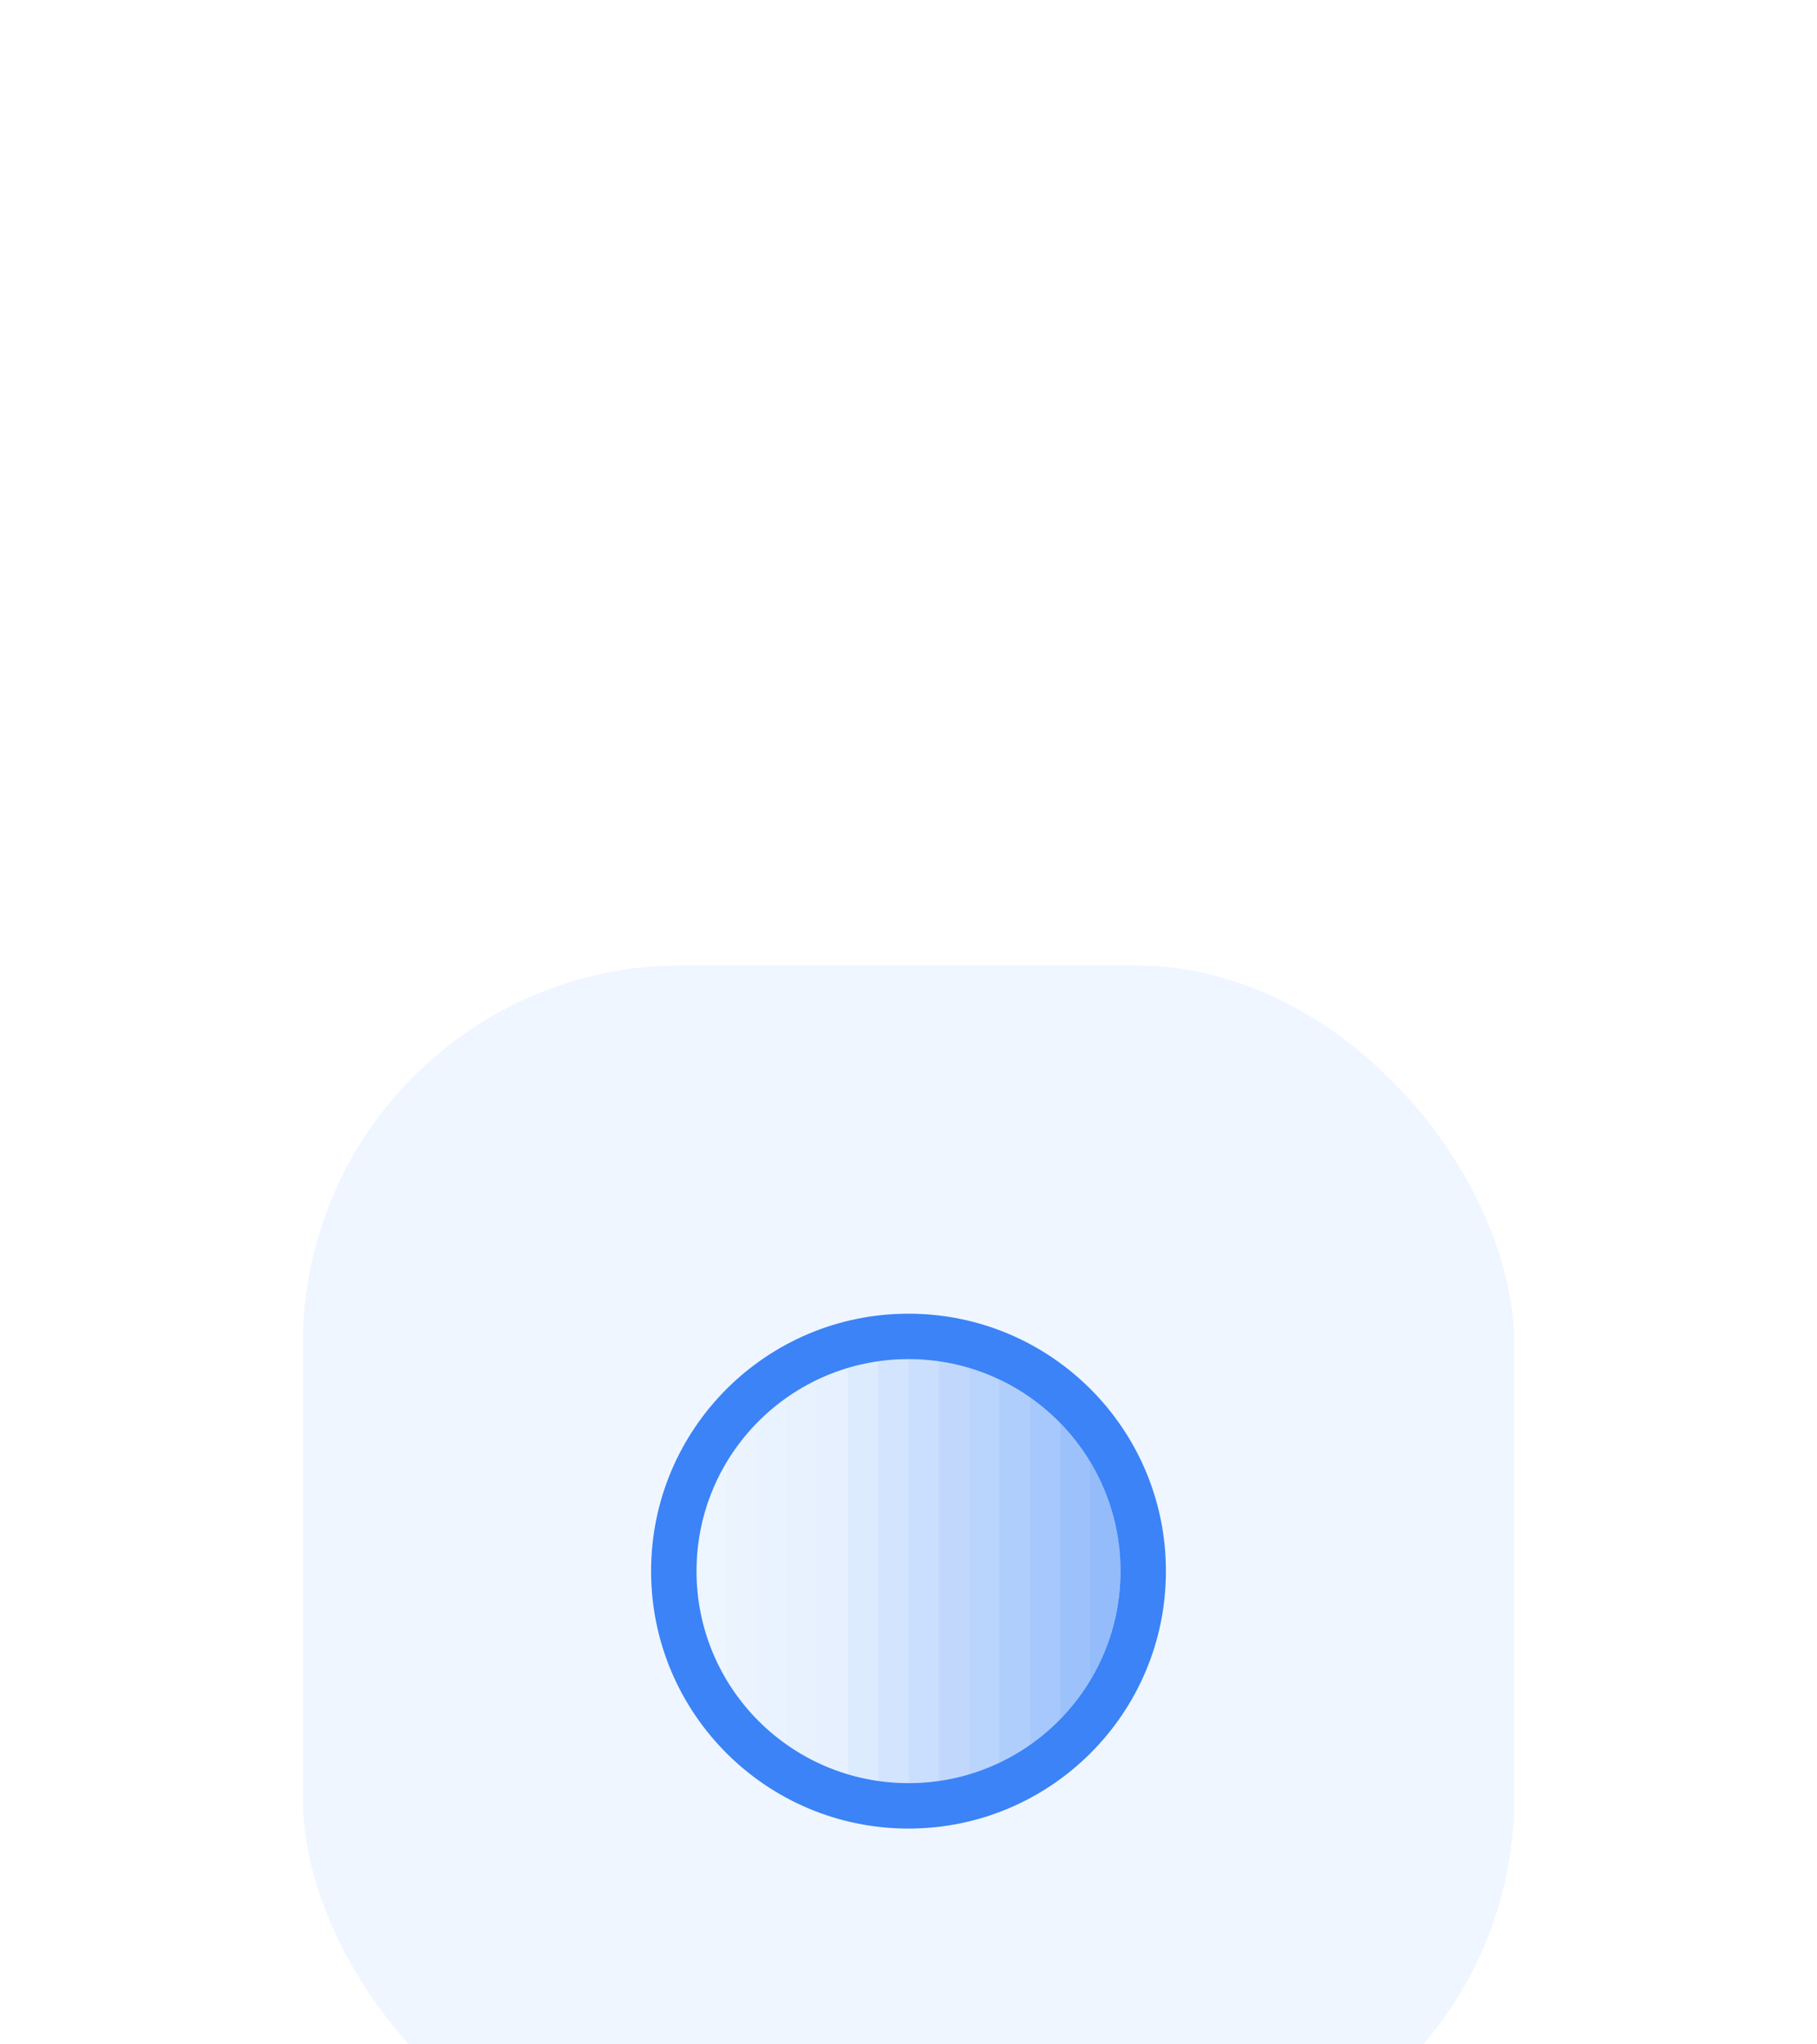 <?xml version="1.0" encoding="utf-8"?>
<svg xmlns="http://www.w3.org/2000/svg" fill="none" height="100%" overflow="visible" preserveAspectRatio="none" style="display: block;" viewBox="0 0 96 108" width="100%">
<g filter="url(#filter0_dddddii_0_4973)" id="container">
<rect fill="#EFF6FF" height="72" rx="24" width="72" x="12"/>
<rect height="68" rx="22" stroke="white" stroke-width="4" width="68" x="14" y="2"/>
<g id="icon/bulk/gradient-linear">
<path d="M57.6 41.772V30.228C58.616 31.913 59.2 33.888 59.2 36C59.2 38.111 58.616 40.086 57.6 41.772Z" fill="#3B83F7" id="path" opacity="0.5"/>
<path d="M56 43.839V28.162C56.61 28.784 57.148 29.477 57.6 30.228V41.772C57.148 42.523 56.61 43.216 56 43.839Z" fill="#3B83F7" id="path_2" opacity="0.45"/>
<path d="M54.4 45.192V26.807C54.975 27.209 55.511 27.662 56 28.162V43.838C55.511 44.338 54.975 44.791 54.4 45.192Z" fill="#3B83F7" id="path_3" opacity="0.4"/>
<path d="M52.8 46.122V25.878C53.361 26.144 53.895 26.456 54.4 26.807V45.192C53.895 45.544 53.361 45.856 52.8 46.122Z" fill="#3B83F7" id="path_4" opacity="0.35"/>
<path d="M51.2 46.736V25.264C51.752 25.428 52.287 25.634 52.8 25.878V46.122C52.287 46.366 51.752 46.572 51.2 46.736Z" fill="#3B83F7" id="path_5" opacity="0.3"/>
<path d="M49.6 47.086V24.913C50.147 24.991 50.681 25.109 51.2 25.264V46.736C50.681 46.89 50.147 47.008 49.6 47.086Z" fill="#3B83F7" id="path_6" opacity="0.25"/>
<path d="M49.6 24.913C49.077 24.839 48.543 24.8 48 24.8V47.2C48.543 47.2 49.077 47.161 49.6 47.087V24.913Z" fill="#3B83F7" id="path_7" opacity="0.2"/>
<path d="M48 24.8V47.2C47.457 47.2 46.923 47.161 46.4 47.087V24.913C46.923 24.839 47.457 24.8 48 24.8Z" fill="#3B83F7" id="path_8" opacity="0.15"/>
<path d="M46.4 24.913V47.086C45.853 47.008 45.319 46.89 44.8 46.736V25.264C45.319 25.109 45.853 24.991 46.4 24.913Z" fill="#3B83F7" id="path_9" opacity="0.1"/>
<path d="M44.8 25.264V46.736C44.248 46.572 43.713 46.366 43.2 46.122V25.878C43.713 25.634 44.248 25.428 44.8 25.264Z" fill="#3B83F7" id="path_10" opacity="0.05"/>
<path d="M43.2 25.878V46.122C42.639 45.856 42.105 45.544 41.6 45.192V26.807C42.105 26.456 42.639 26.144 43.2 25.878Z" fill="#3B83F7" id="path_11" opacity="0.04"/>
<path d="M41.6 26.807V45.192C41.025 44.791 40.489 44.338 40 43.838V28.162C40.489 27.662 41.025 27.209 41.6 26.807Z" fill="#3B83F7" id="path_12" opacity="0.03"/>
<path d="M40 28.162V43.839C39.39 43.216 38.852 42.523 38.4 41.772V30.228C38.852 29.477 39.39 28.784 40 28.162Z" fill="#3B83F7" id="path_13" opacity="0.02"/>
<path d="M38.4 30.228V41.772C37.384 40.086 36.8 38.111 36.8 36C36.8 33.888 37.384 31.913 38.4 30.228Z" fill="#3B83F7" id="path_14" opacity="0.01"/>
<path clip-rule="evenodd" d="M48 24.8C41.814 24.8 36.8 29.814 36.8 36C36.8 42.186 41.814 47.2 48 47.2C54.186 47.2 59.2 42.186 59.2 36C59.2 29.814 54.186 24.8 48 24.8ZM34.4 36C34.4 28.489 40.489 22.4 48 22.4C55.511 22.4 61.6 28.489 61.6 36C61.6 43.511 55.511 49.6 48 49.6C40.489 49.6 34.4 43.511 34.4 36Z" fill="#3B83F7" fill-rule="evenodd" id="path_15"/>
</g>
</g>
<defs>
<filter color-interpolation-filters="sRGB" filterUnits="userSpaceOnUse" height="108" id="filter0_dddddii_0_4973" width="96" x="0" y="0">
<feFlood flood-opacity="0" result="BackgroundImageFix"/>
<feColorMatrix in="SourceAlpha" result="hardAlpha" type="matrix" values="0 0 0 0 0 0 0 0 0 0 0 0 0 0 0 0 0 0 127 0"/>
<feMorphology in="SourceAlpha" operator="erode" radius="12" result="effect1_dropShadow_0_4973"/>
<feOffset dy="24"/>
<feGaussianBlur stdDeviation="12"/>
<feComposite in2="hardAlpha" operator="out"/>
<feColorMatrix type="matrix" values="0 0 0 0 0.094 0 0 0 0 0.094 0 0 0 0 0.106 0 0 0 0.05 0"/>
<feBlend in2="BackgroundImageFix" mode="normal" result="effect1_dropShadow_0_4973"/>
<feColorMatrix in="SourceAlpha" result="hardAlpha" type="matrix" values="0 0 0 0 0 0 0 0 0 0 0 0 0 0 0 0 0 0 127 0"/>
<feMorphology in="SourceAlpha" operator="erode" radius="6" result="effect2_dropShadow_0_4973"/>
<feOffset dy="12"/>
<feGaussianBlur stdDeviation="6"/>
<feComposite in2="hardAlpha" operator="out"/>
<feColorMatrix type="matrix" values="0 0 0 0 0.094 0 0 0 0 0.094 0 0 0 0 0.106 0 0 0 0.05 0"/>
<feBlend in2="effect1_dropShadow_0_4973" mode="normal" result="effect2_dropShadow_0_4973"/>
<feColorMatrix in="SourceAlpha" result="hardAlpha" type="matrix" values="0 0 0 0 0 0 0 0 0 0 0 0 0 0 0 0 0 0 127 0"/>
<feMorphology in="SourceAlpha" operator="erode" radius="3" result="effect3_dropShadow_0_4973"/>
<feOffset dy="6"/>
<feGaussianBlur stdDeviation="3"/>
<feComposite in2="hardAlpha" operator="out"/>
<feColorMatrix type="matrix" values="0 0 0 0 0.094 0 0 0 0 0.094 0 0 0 0 0.106 0 0 0 0.05 0"/>
<feBlend in2="effect2_dropShadow_0_4973" mode="normal" result="effect3_dropShadow_0_4973"/>
<feColorMatrix in="SourceAlpha" result="hardAlpha" type="matrix" values="0 0 0 0 0 0 0 0 0 0 0 0 0 0 0 0 0 0 127 0"/>
<feMorphology in="SourceAlpha" operator="erode" radius="1.5" result="effect4_dropShadow_0_4973"/>
<feOffset dy="3"/>
<feGaussianBlur stdDeviation="1.5"/>
<feComposite in2="hardAlpha" operator="out"/>
<feColorMatrix type="matrix" values="0 0 0 0 0.094 0 0 0 0 0.094 0 0 0 0 0.106 0 0 0 0.05 0"/>
<feBlend in2="effect3_dropShadow_0_4973" mode="normal" result="effect4_dropShadow_0_4973"/>
<feColorMatrix in="SourceAlpha" result="hardAlpha" type="matrix" values="0 0 0 0 0 0 0 0 0 0 0 0 0 0 0 0 0 0 127 0"/>
<feMorphology in="SourceAlpha" operator="erode" radius="0.5" result="effect5_dropShadow_0_4973"/>
<feOffset dy="1"/>
<feGaussianBlur stdDeviation="0.5"/>
<feComposite in2="hardAlpha" operator="out"/>
<feColorMatrix type="matrix" values="0 0 0 0 0.094 0 0 0 0 0.094 0 0 0 0 0.106 0 0 0 0.05 0"/>
<feBlend in2="effect4_dropShadow_0_4973" mode="normal" result="effect5_dropShadow_0_4973"/>
<feBlend in="SourceGraphic" in2="effect5_dropShadow_0_4973" mode="normal" result="shape"/>
<feColorMatrix in="SourceAlpha" result="hardAlpha" type="matrix" values="0 0 0 0 0 0 0 0 0 0 0 0 0 0 0 0 0 0 127 0"/>
<feMorphology in="SourceAlpha" operator="erode" radius="1" result="effect6_innerShadow_0_4973"/>
<feOffset/>
<feComposite in2="hardAlpha" k2="-1" k3="1" operator="arithmetic"/>
<feColorMatrix type="matrix" values="0 0 0 0 1 0 0 0 0 1 0 0 0 0 1 0 0 0 0.03 0"/>
<feBlend in2="shape" mode="normal" result="effect6_innerShadow_0_4973"/>
<feColorMatrix in="SourceAlpha" result="hardAlpha" type="matrix" values="0 0 0 0 0 0 0 0 0 0 0 0 0 0 0 0 0 0 127 0"/>
<feOffset dy="1"/>
<feComposite in2="hardAlpha" k2="-1" k3="1" operator="arithmetic"/>
<feColorMatrix type="matrix" values="0 0 0 0 1 0 0 0 0 1 0 0 0 0 1 0 0 0 0.15 0"/>
<feBlend in2="effect6_innerShadow_0_4973" mode="normal" result="effect7_innerShadow_0_4973"/>
</filter>
</defs>
</svg>